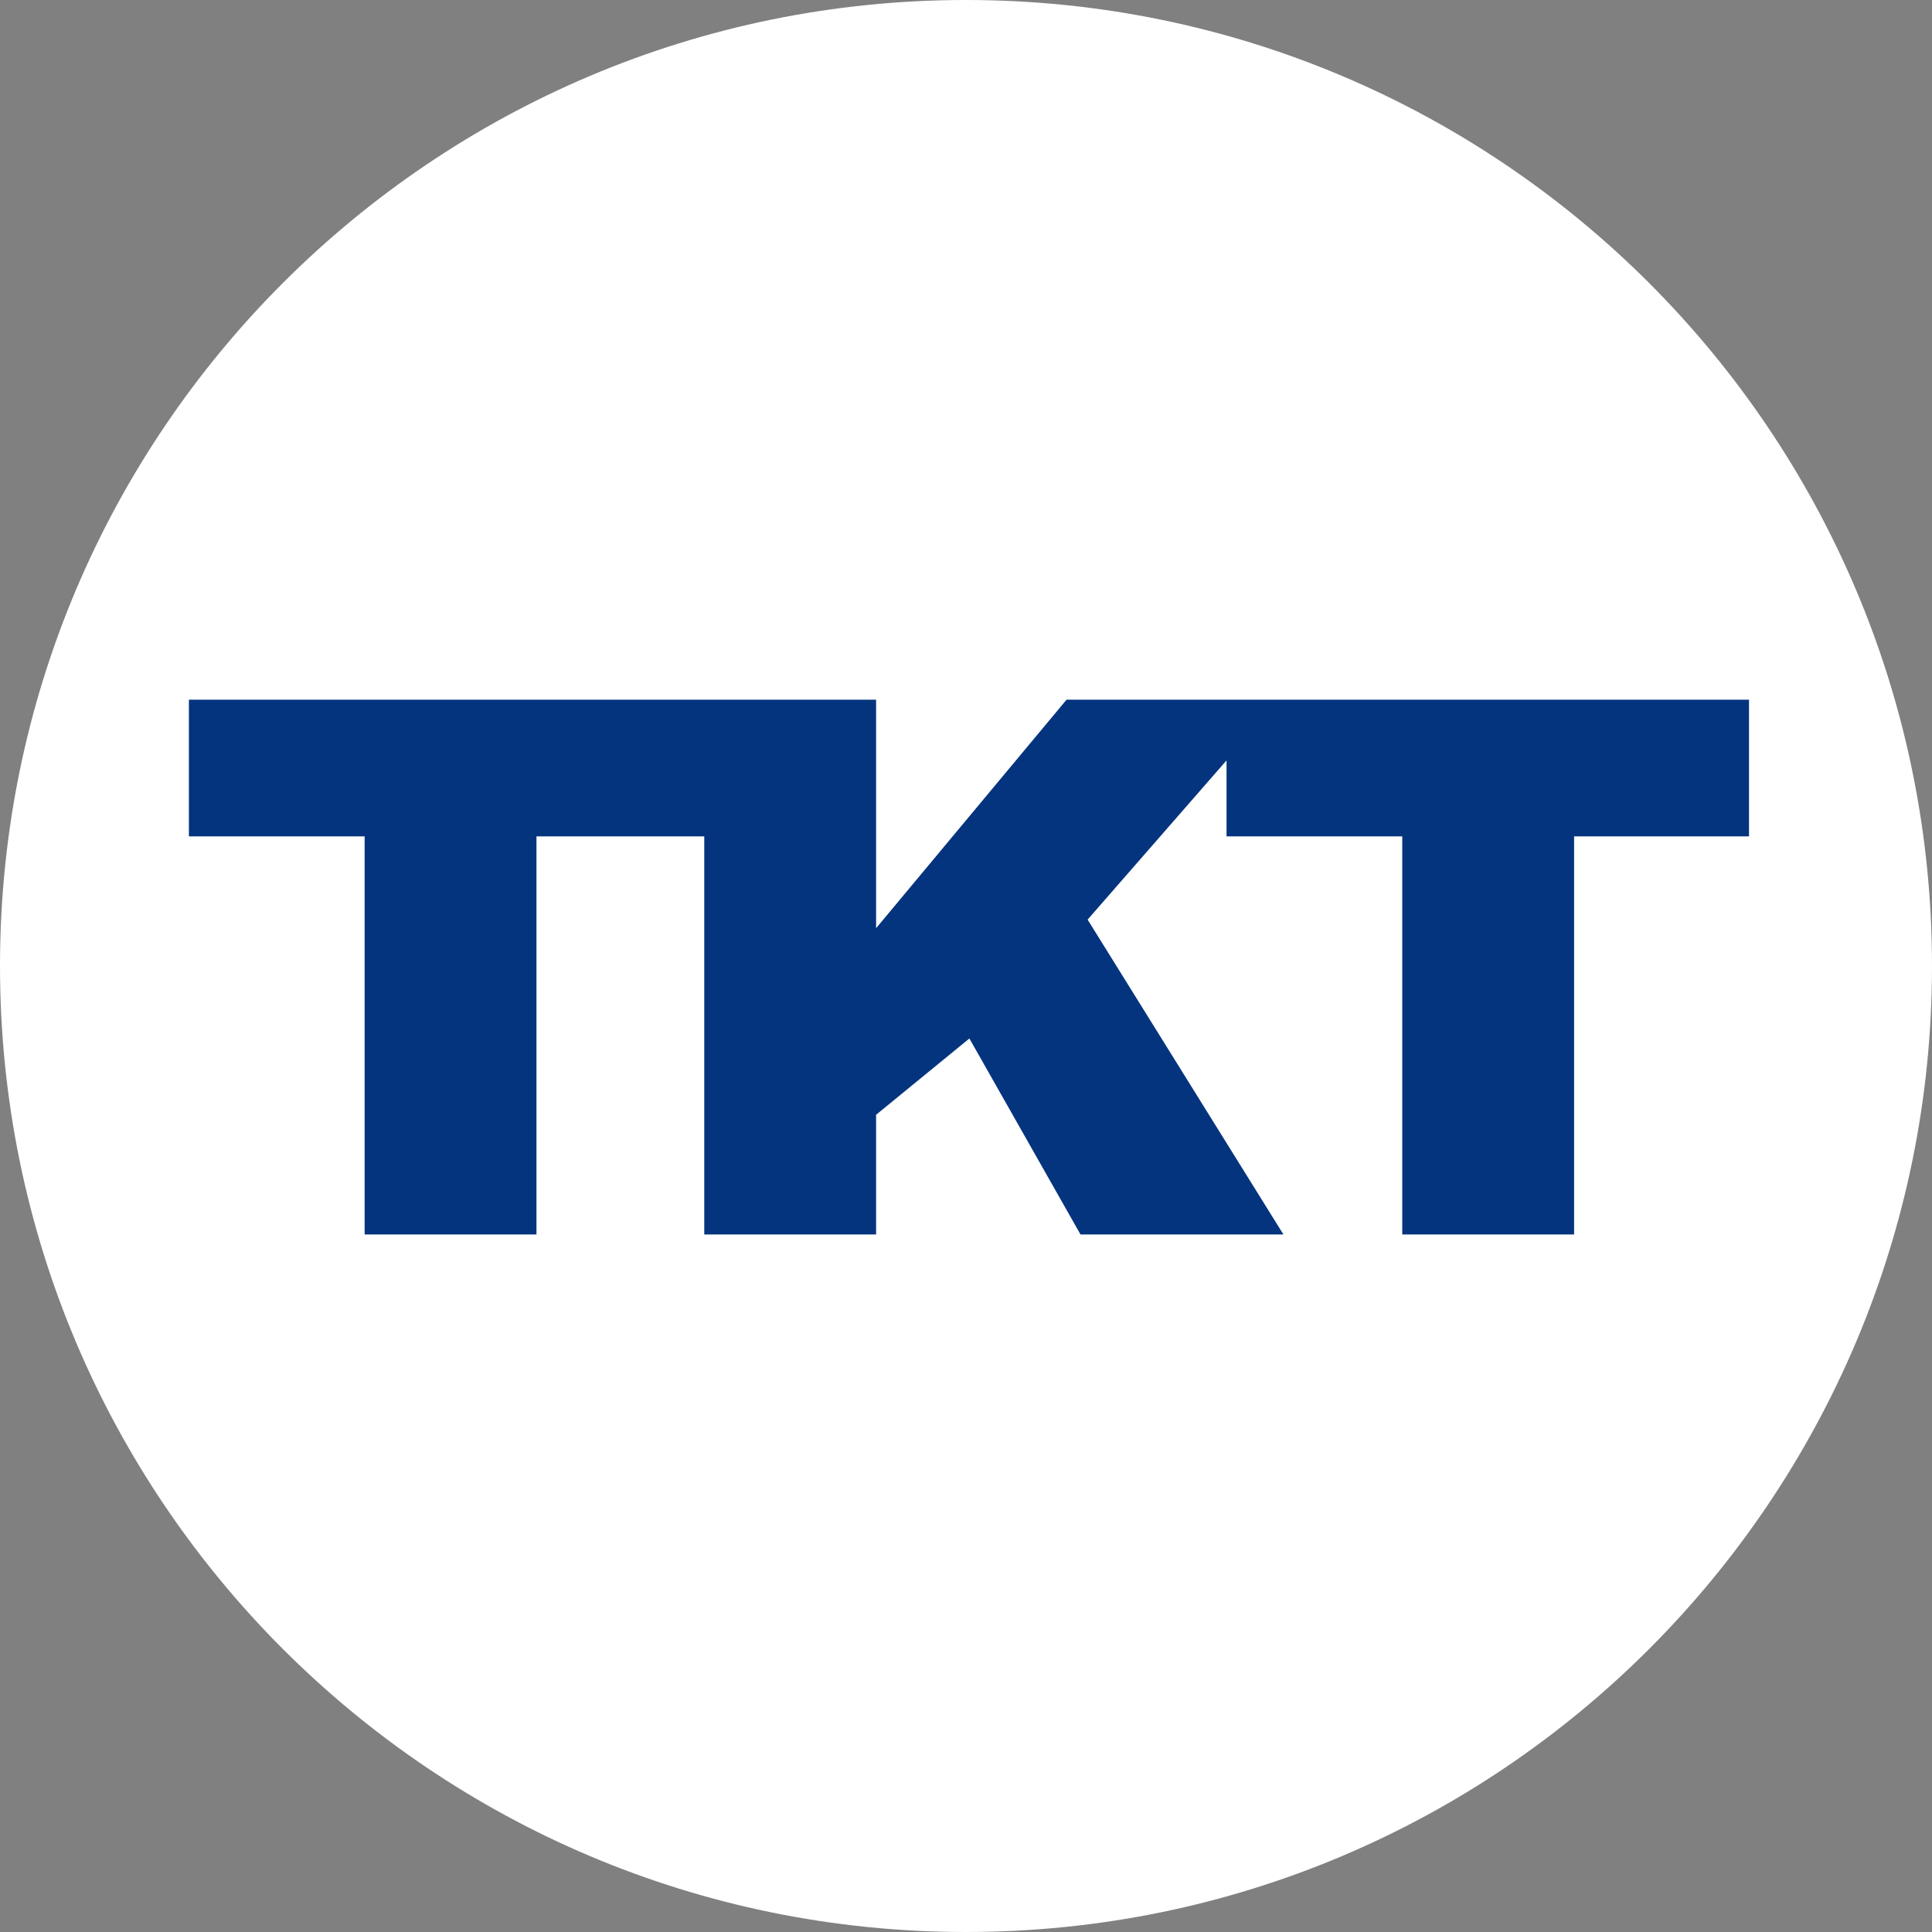 <svg width="512" height="512" viewBox="0 0 512 512" fill="none" xmlns="http://www.w3.org/2000/svg">
<rect x="0" y="0" width="512" height="512" fill="#808080" stroke="none"/>
<g clip-path="url(#clip0_4002_3)">
<path d="M256 512C397.385 512 512 397.385 512 256C512 114.615 397.385 0 256 0C114.615 0 0 114.615 0 256C0 397.385 114.615 512 256 512Z" fill="white"/>
<g clip-path="url(#clip1_4002_3)">
<g clip-path="url(#clip2_4002_3)">
<path d="M339.089 185.421H325.045H282.649L232.175 245.982V185.421H188.522H186.636H50.061V221.646H96.63V327.144H142.168V221.646H186.636V327.144H232.175V295.426L256.897 275.21L286.34 327.144H340.119L288.229 243.707L325.045 201.515V221.646H371.613V327.144H417.152V221.646H463.506V185.421H339.089Z" fill="#05347E"/>
</g>
</g>
</g>
<defs>
<clipPath id="clip0_4002_3">
<rect width="512" height="512" fill="white"/>
</clipPath>
<clipPath id="clip1_4002_3">
<rect width="439" height="439" fill="white" transform="translate(36.51 36.51)"/>
</clipPath>
<clipPath id="clip2_4002_3">
<rect width="413.445" height="229.023" fill="white" transform="translate(50.061 141.692)"/>
</clipPath>
</defs>
</svg>
